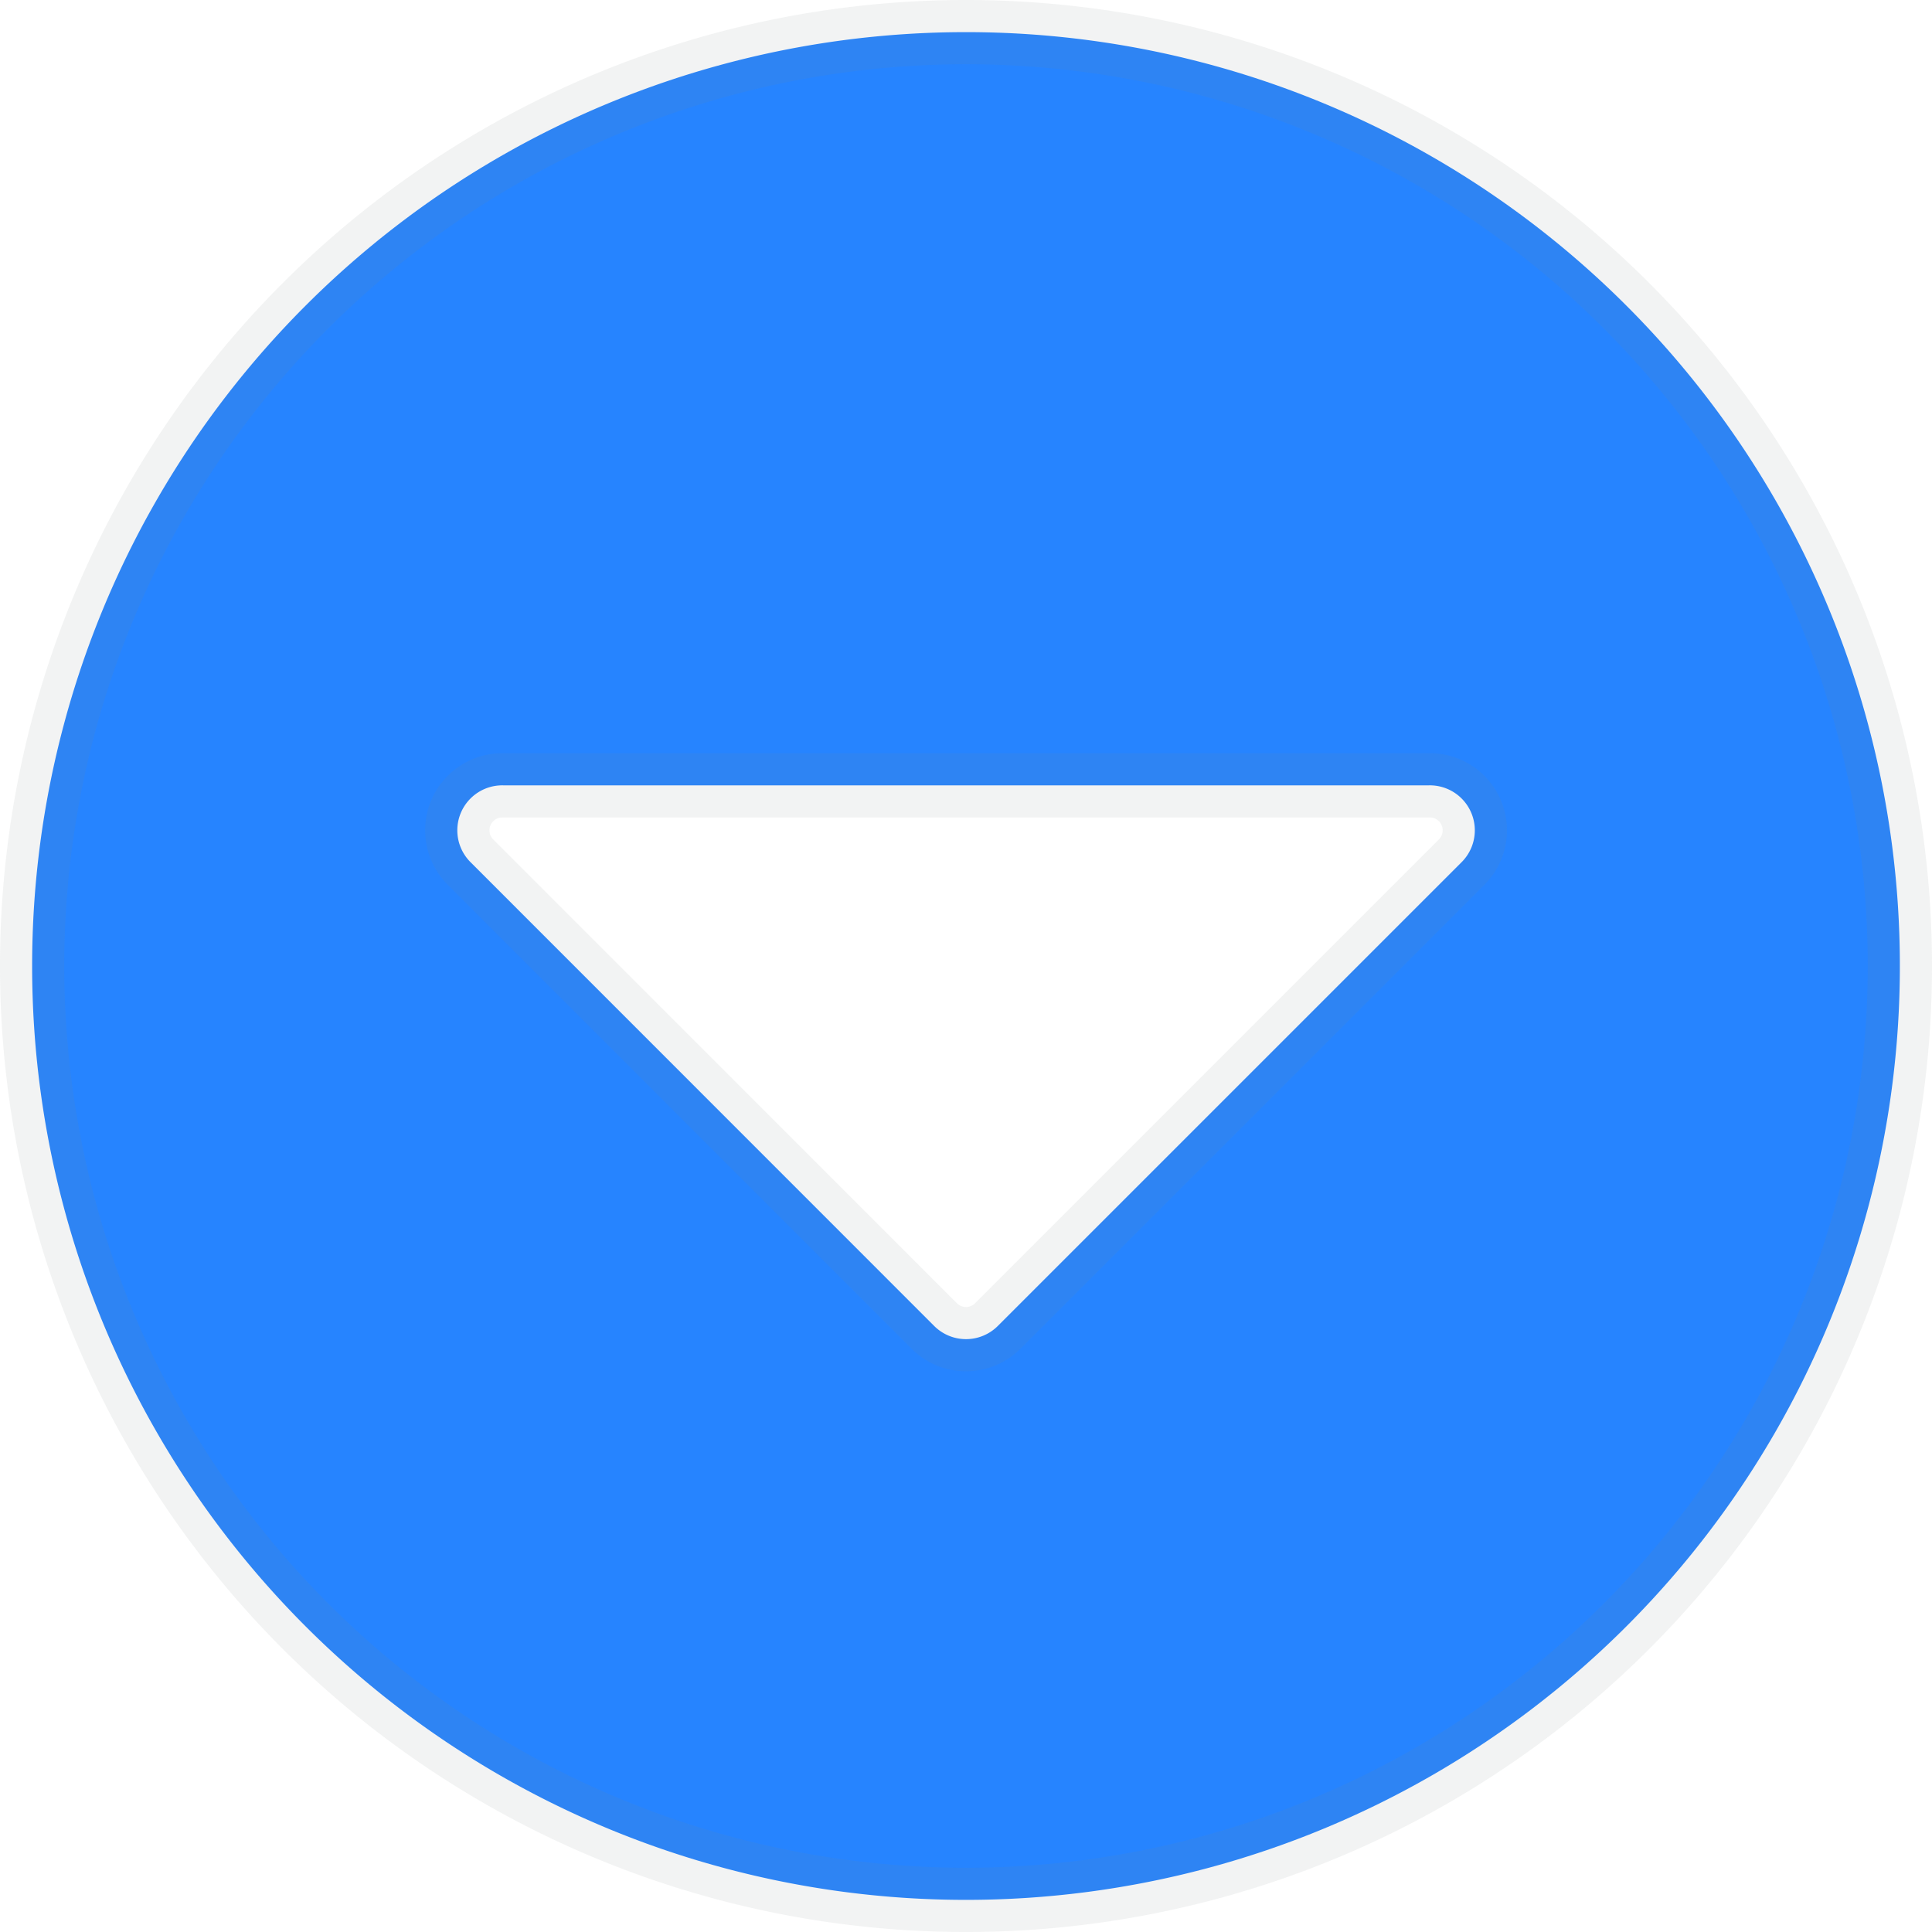 <svg xmlns="http://www.w3.org/2000/svg" width="30.062" height="30.063" viewBox="0 0 30.062 30.063"><path d="M29.531-11.25A14.529,14.529,0,0,0,15-25.781,14.529,14.529,0,0,0,.469-11.25,14.529,14.529,0,0,0,15,3.281,14.529,14.529,0,0,0,29.531-11.25ZM7.295-12.861a.7.7,0,0,1,.5-1.2H22.207a.7.7,0,0,1,.5,1.2L15.5-5.654a.7.7,0,0,1-1,0Z" transform="translate(0.031 26.281)" fill="#2684ff" stroke="rgba(128,134,139,0.1)" stroke-width="1"/></svg>